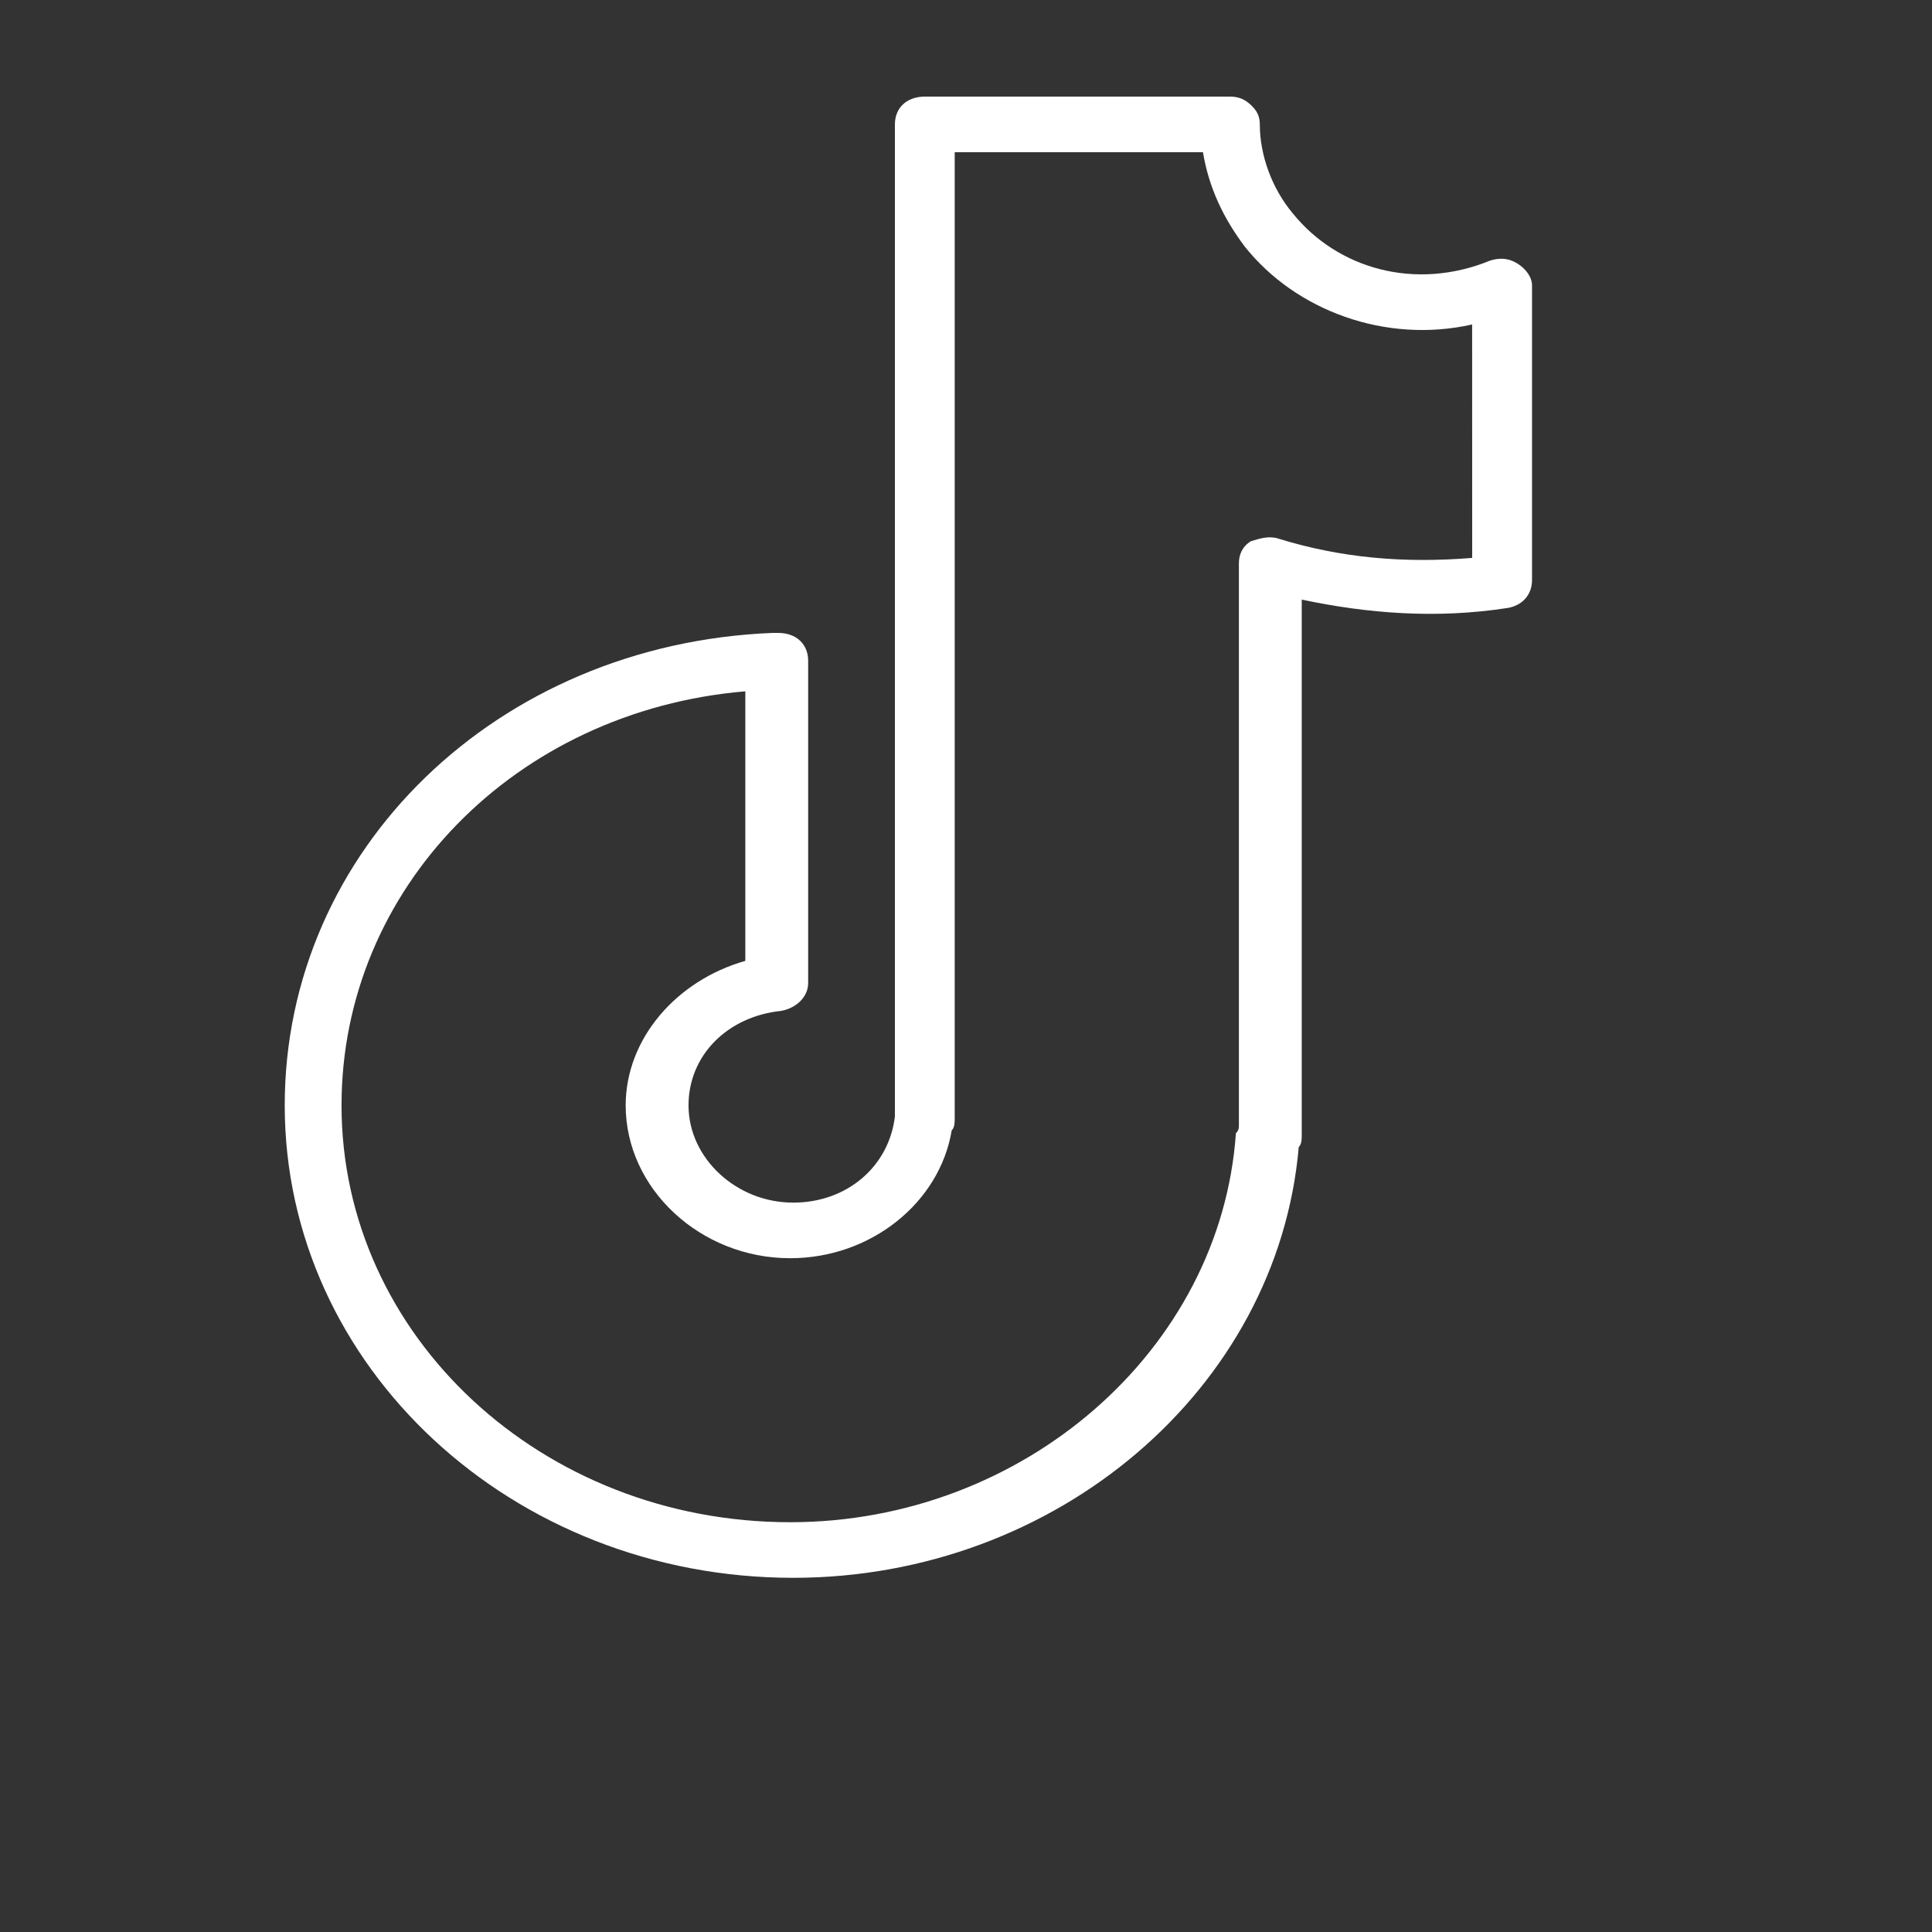 <?xml version="1.0" encoding="UTF-8"?>
<svg xmlns="http://www.w3.org/2000/svg" width="40" height="40" viewBox="0 0 40 40" fill="none">
  <rect x="0" y="0" width="40" height="40" fill="#333333" stroke="none"/>
  <g clip-path="url(#clip0_397_12299)">
    <path d="M31.409 5.452C31.223 5.337 31.038 5.337 30.852 5.395C29.304 6.028 27.694 5.567 26.765 4.417C26.331 3.899 26.083 3.208 26.083 2.575C26.083 2.403 26.021 2.288 25.898 2.173C25.774 2.058 25.65 2 25.464 2H19.147C18.776 2 18.528 2.23 18.528 2.575V23.001V23.116C18.404 24.151 17.537 24.899 16.422 24.899C15.246 24.899 14.255 23.979 14.255 22.886C14.255 21.85 15.06 21.044 16.175 20.929C16.484 20.872 16.732 20.642 16.732 20.354V13.68C16.732 13.335 16.484 13.104 16.113 13.104H15.989C10.291 13.335 5.895 17.592 5.895 22.886C5.895 28.294 10.601 32.667 16.423 32.667C21.872 32.667 26.455 28.754 26.889 23.749C26.951 23.691 26.951 23.576 26.951 23.519V12.414C28.313 12.702 29.738 12.817 31.224 12.586C31.534 12.529 31.719 12.299 31.719 12.011V5.912C31.719 5.74 31.596 5.567 31.41 5.452L31.409 5.452ZM30.48 11.551C29.056 11.666 27.755 11.551 26.455 11.148C26.269 11.091 26.083 11.148 25.897 11.206C25.712 11.321 25.65 11.493 25.65 11.666V23.288C25.65 23.346 25.65 23.404 25.588 23.461C25.278 27.949 21.191 31.516 16.36 31.516C11.22 31.516 7.071 27.661 7.071 22.886C7.071 18.398 10.663 14.716 15.431 14.313V19.894C14.007 20.297 12.954 21.505 12.954 22.886C12.954 24.612 14.502 26.05 16.36 26.05C18.032 26.05 19.456 24.899 19.704 23.403C19.766 23.346 19.766 23.231 19.766 23.173V3.151H24.906C25.03 3.899 25.339 4.531 25.773 5.107C26.826 6.43 28.683 7.121 30.479 6.718L30.48 11.551Z" fill="white"></path>
  </g>
  <defs>
    <clipPath id="clip0_397_12299">
      <rect width="30.667" height="30.667" fill="white" transform="translate(2.667 2)"></rect>
    </clipPath>
  </defs>
</svg>
